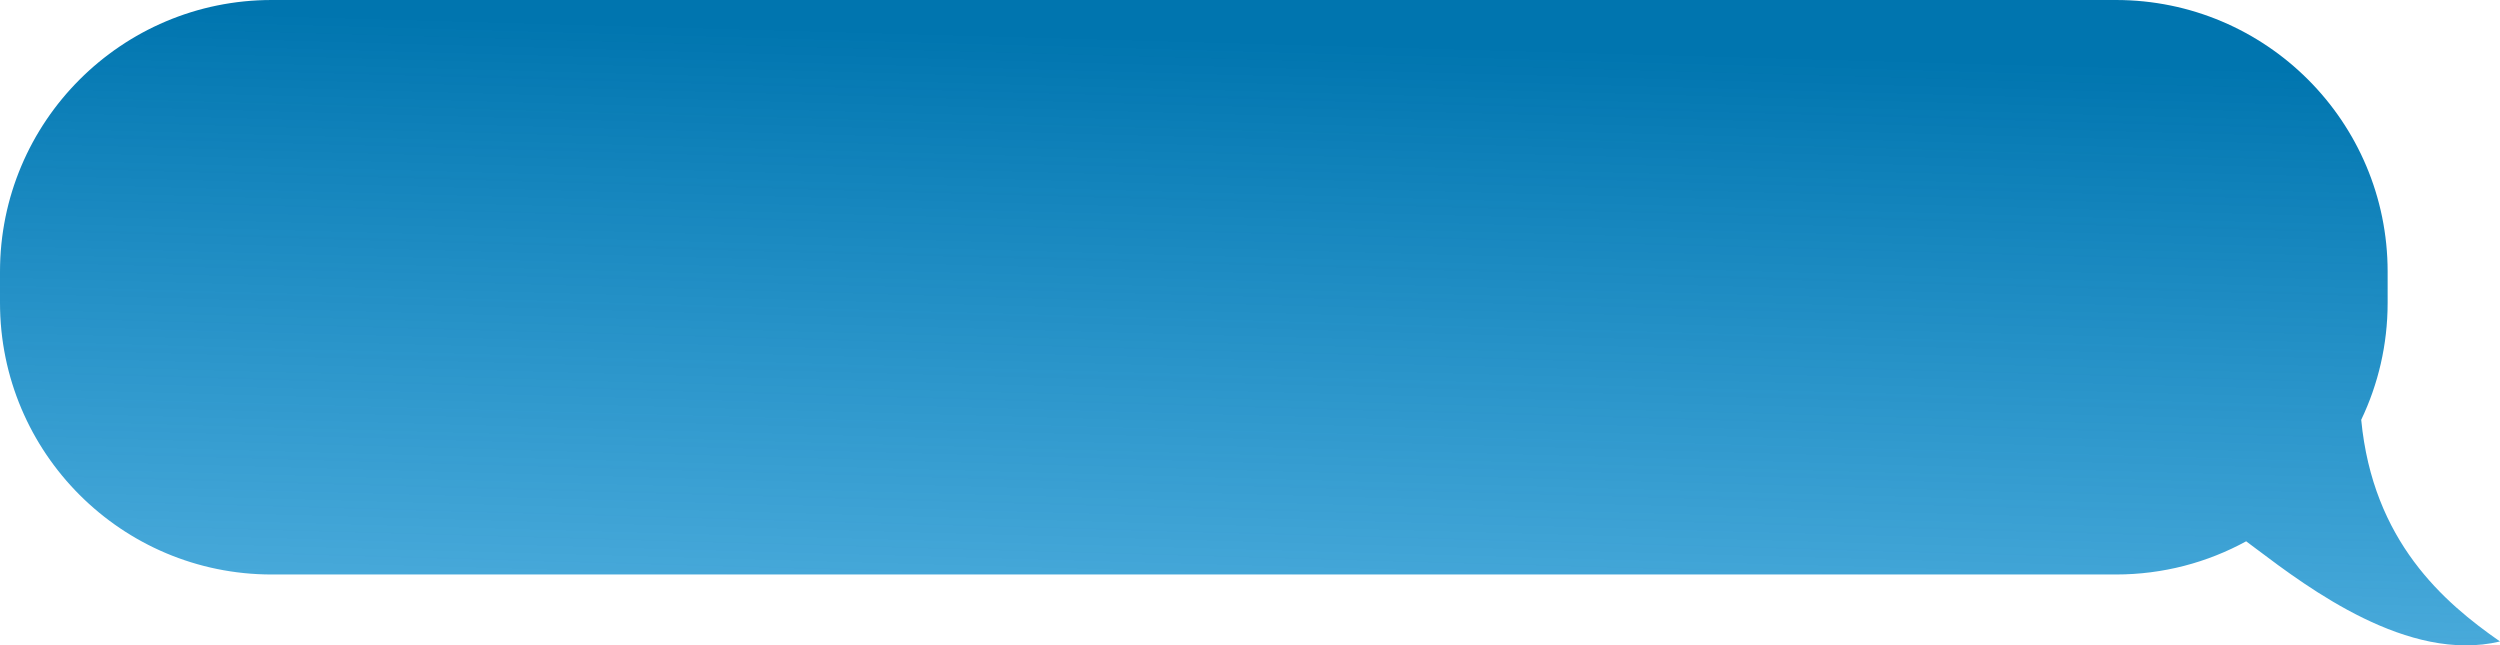 <?xml version="1.0" encoding="UTF-8"?> <svg xmlns="http://www.w3.org/2000/svg" width="1472" height="380" viewBox="0 0 1472 380" fill="none"> <path fill-rule="evenodd" clip-rule="evenodd" d="M1245.84 0C1334.21 0 1405.84 71.634 1405.84 160V178.262C1405.84 202.937 1400.26 226.308 1390.28 247.179C1397.16 318.738 1438.91 354.669 1472 377.692C1418.06 390.606 1358.97 346.115 1328.89 323.471C1326.6 321.748 1324.48 320.151 1322.54 318.715C1299.77 331.177 1273.63 338.262 1245.84 338.262H160C71.635 338.262 0 266.627 0 178.262V160C0 71.634 71.634 0 160 0H1245.84Z" fill="url(#paint0_linear_48_181)"></path> <defs> <linearGradient id="paint0_linear_48_181" x1="540.836" y1="18" x2="531.226" y2="361.867" gradientUnits="userSpaceOnUse"> <stop stop-color="#0075AF"></stop> <stop offset="1" stop-color="#0088CC" stop-opacity="0.71"></stop> </linearGradient> </defs> </svg> 